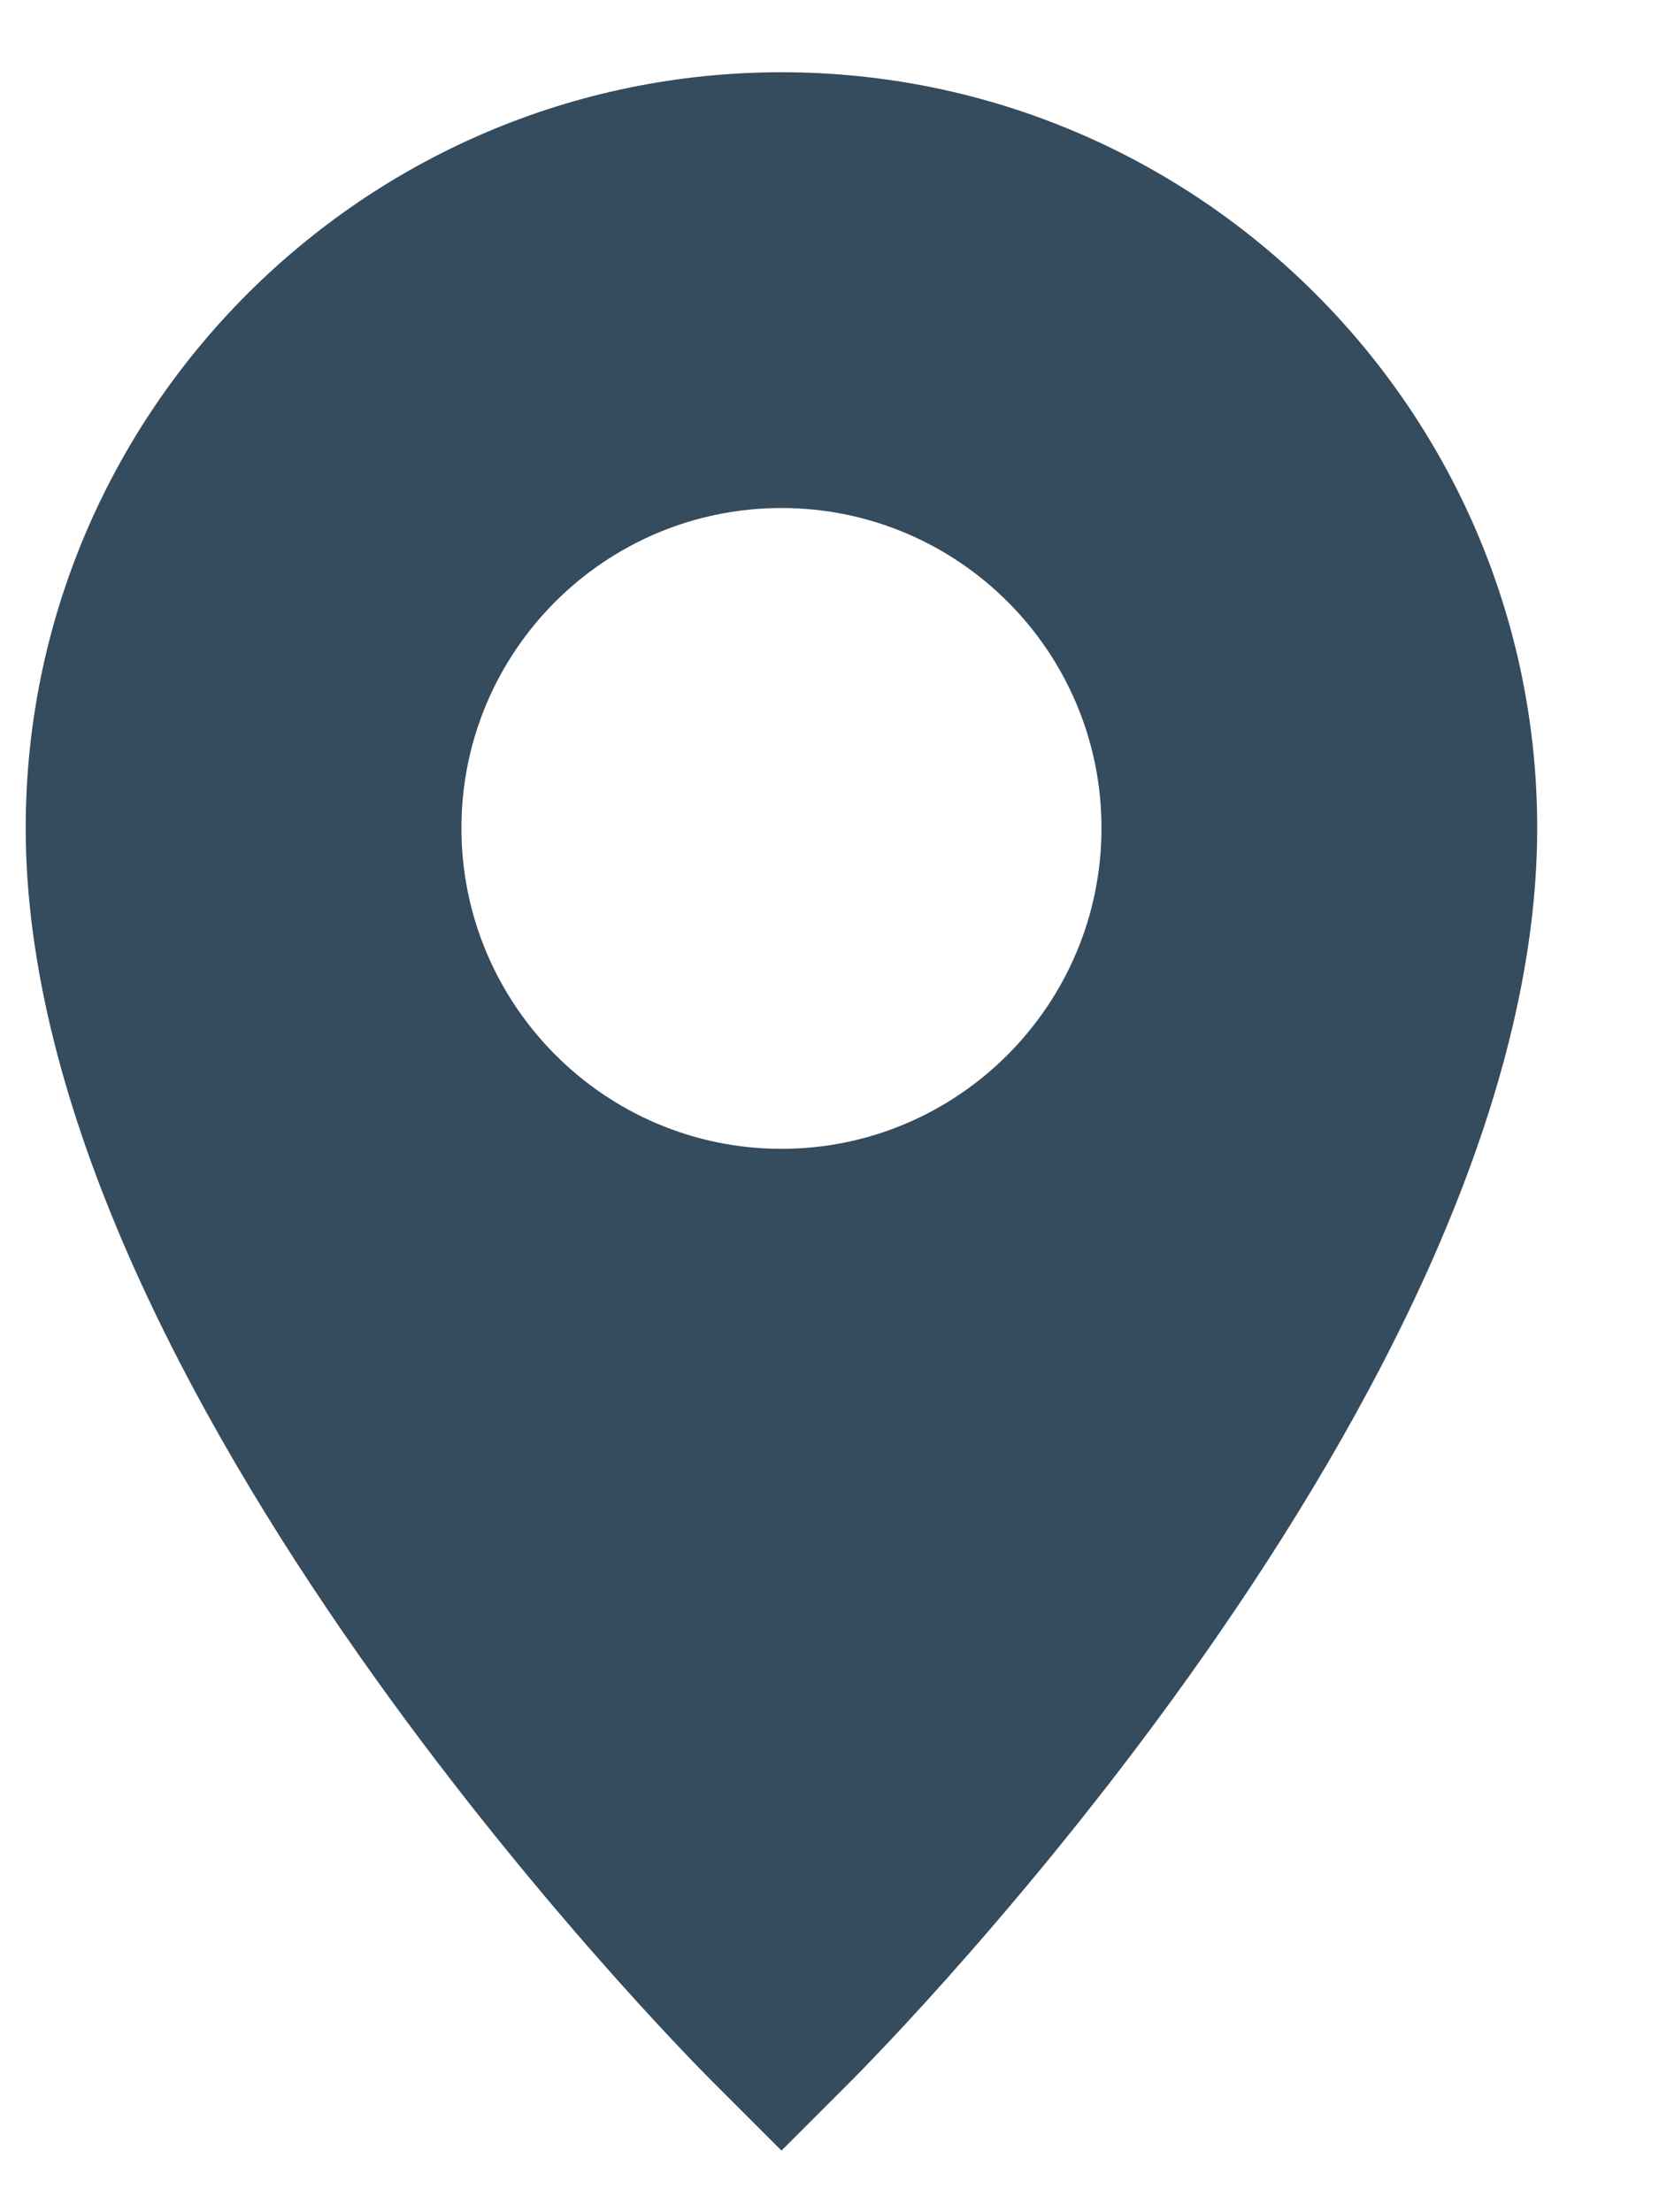 <?xml version="1.0" encoding="UTF-8"?> <svg xmlns="http://www.w3.org/2000/svg" viewBox="0 0 96.00 128.00" data-guides="{&quot;vertical&quot;:[],&quot;horizontal&quot;:[]}"><defs></defs><path fill="#354b5e" stroke="none" fill-opacity="1" stroke-width="1" stroke-opacity="1" id="tSvgad2e91d29c" title="Path 2" d="M45.22 4.181C21.089 4.181 1.488 23.822 1.488 47.913C1.488 80.341 39.568 118.782 41.172 120.385C42.521 121.734 43.871 123.084 45.22 124.434C46.57 123.084 47.919 121.734 49.269 120.385C50.872 118.782 88.952 80.341 88.952 47.913C88.952 23.822 69.351 4.181 45.22 4.181ZM26.701 47.913C26.701 37.691 34.999 29.394 45.22 29.394C55.442 29.394 63.739 37.691 63.739 47.913C63.739 58.134 55.442 66.472 45.22 66.472C34.999 66.472 26.701 58.134 26.701 47.913Z"></path></svg> 